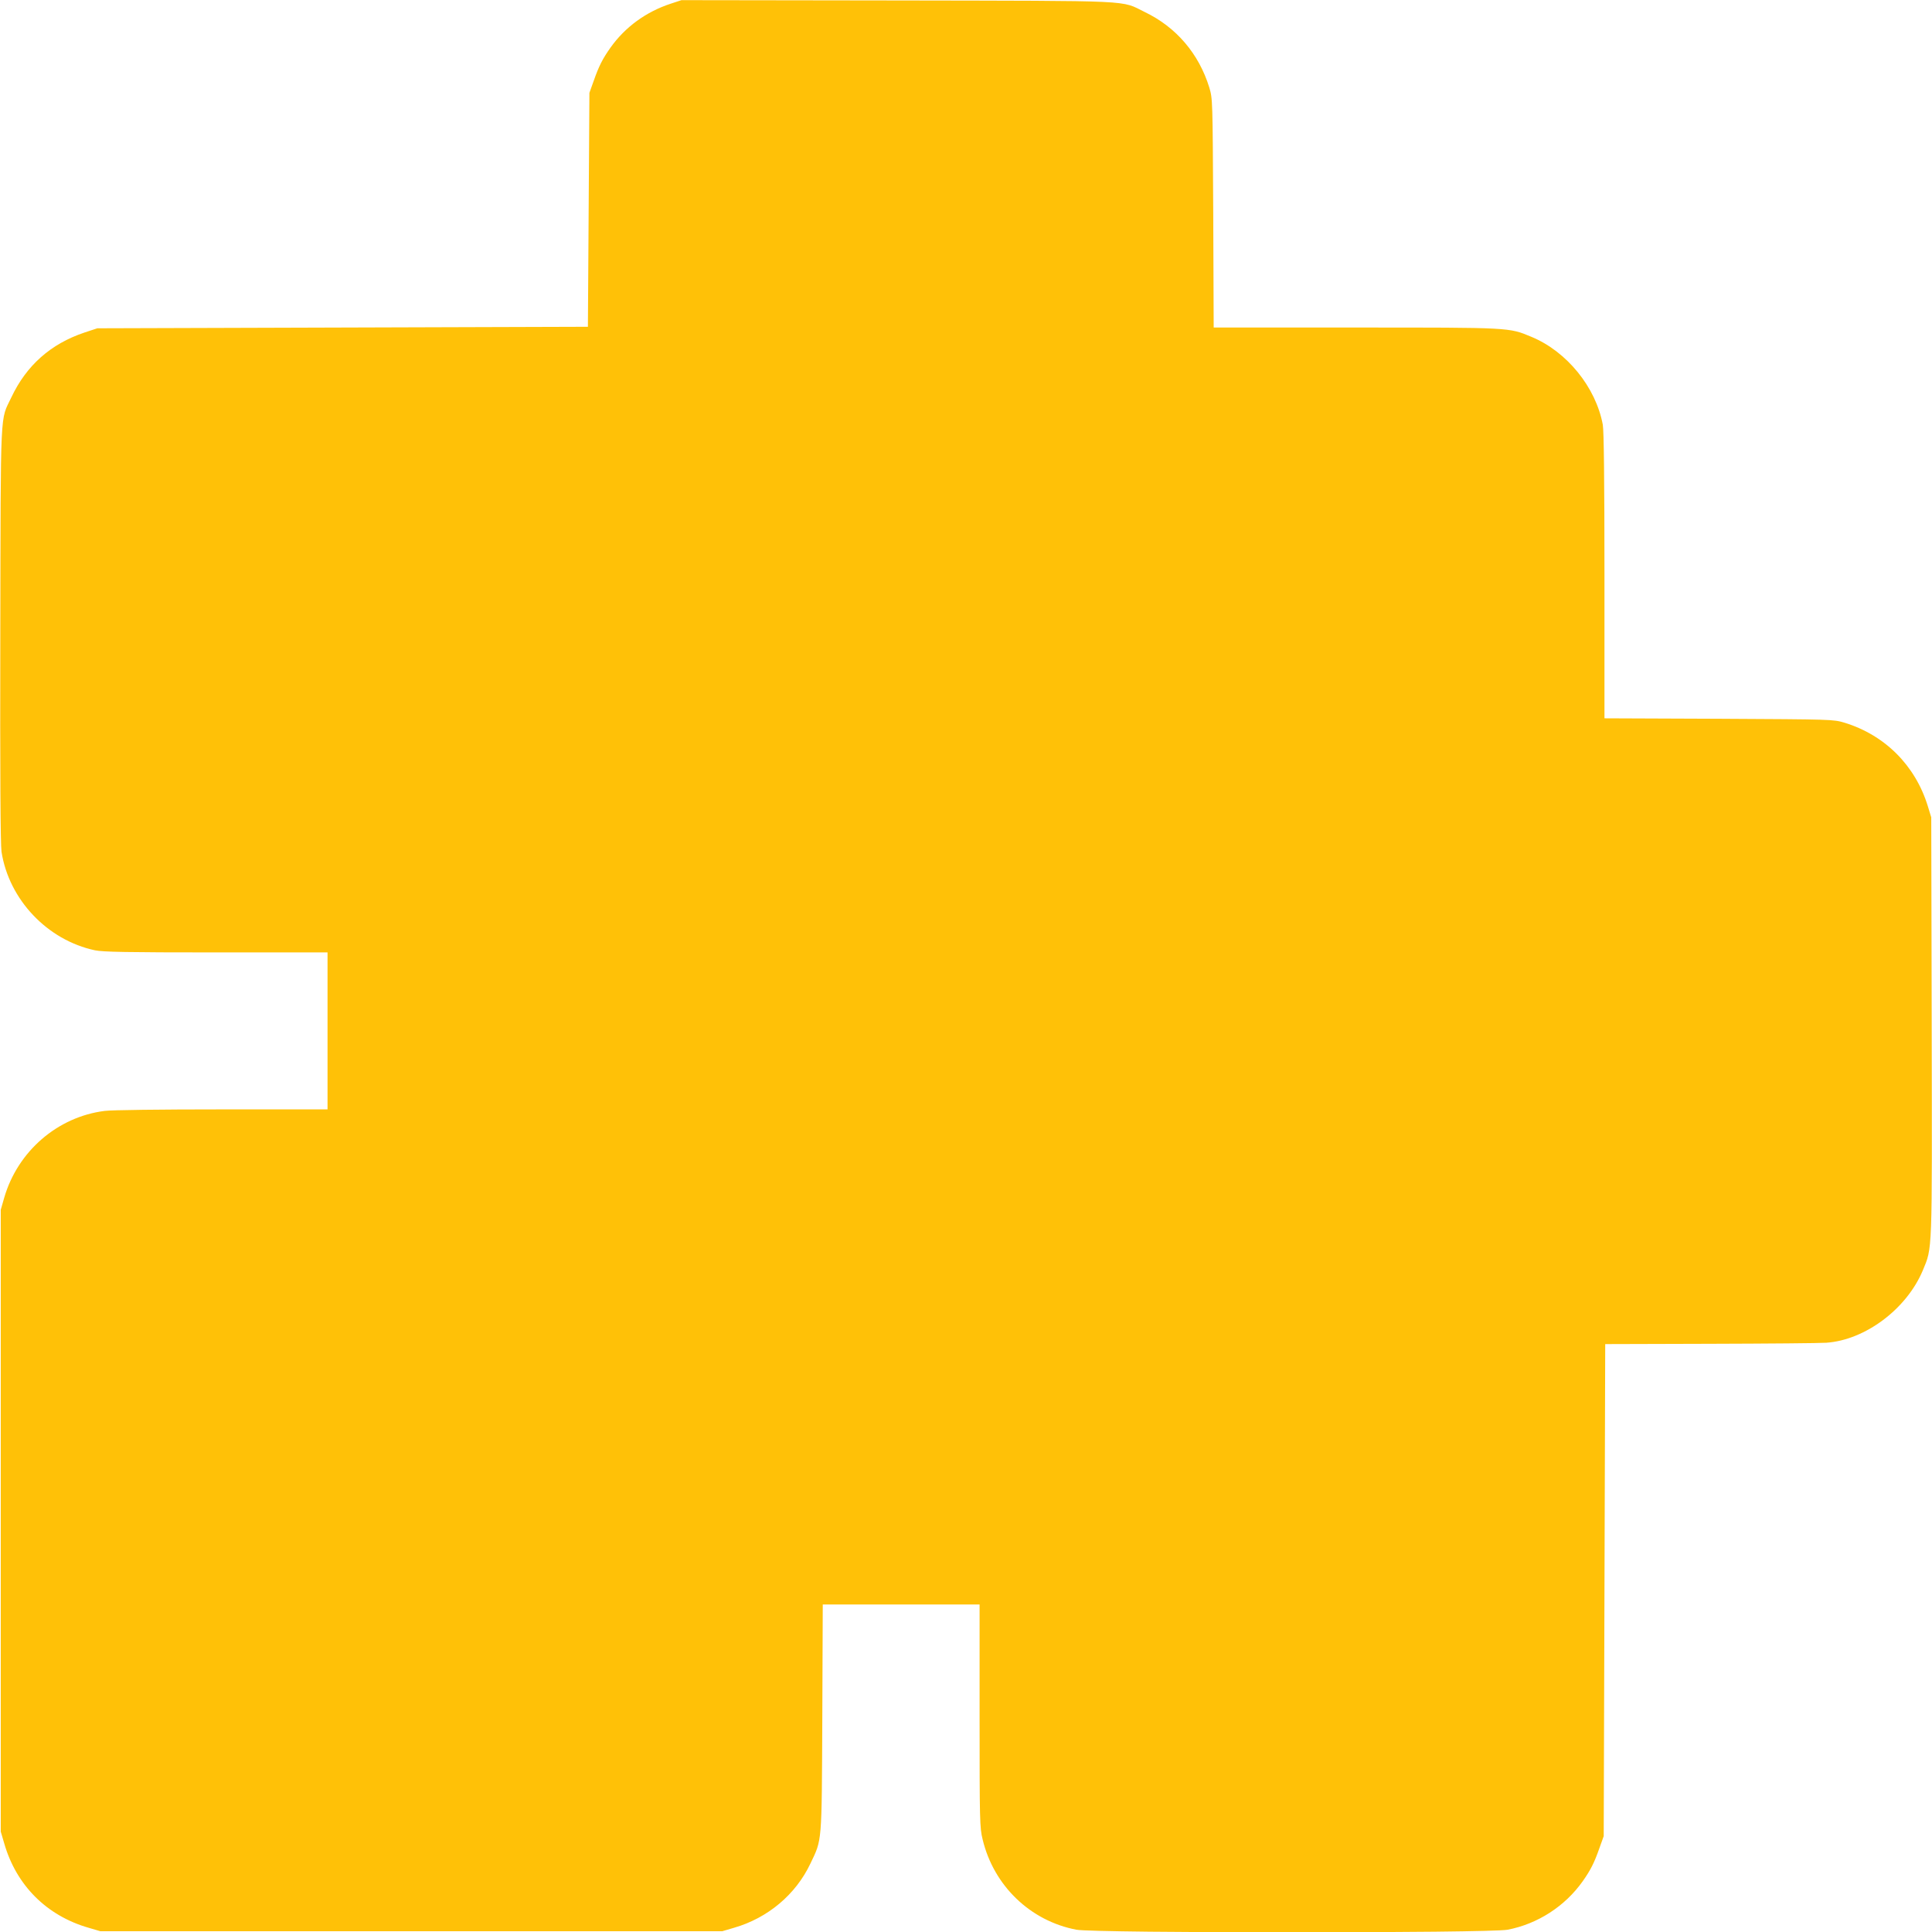 <?xml version="1.0" standalone="no"?>
<!DOCTYPE svg PUBLIC "-//W3C//DTD SVG 20010904//EN"
 "http://www.w3.org/TR/2001/REC-SVG-20010904/DTD/svg10.dtd">
<svg version="1.0" xmlns="http://www.w3.org/2000/svg"
 width="1280pt" height="1280pt" viewBox="0 0 1280 1280"
 preserveAspectRatio="xMidYMid meet">
<g transform="translate(0,1280) scale(0.1,-0.1)"
fill="#ffc107" stroke="none">
<path d="M4445 12776 c-165 -54 -303 -155 -400 -291 -53 -75 -77 -122 -112
-222 l-28 -78 -5 -775 -5 -775 -1625 -5 -1625 -5 -85 -28 c-224 -75 -385 -218
-485 -430 -75 -159 -70 -35 -73 -1567 -2 -925 1 -1397 8 -1443 49 -317 304
-586 619 -653 53 -11 208 -14 804 -14 l737 0 0 -520 0 -520 -698 0 c-412 0
-731 -4 -778 -10 -313 -39 -577 -268 -666 -575 l-23 -80 0 -2060 0 -2060 23
-78 c80 -278 281 -479 559 -559 l78 -23 2060 0 2060 0 78 23 c223 64 409 220
506 425 78 164 75 122 79 965 l3 752 519 0 520 0 0 -737 c0 -696 1 -743 20
-819 73 -307 316 -541 622 -599 121 -23 2735 -23 2856 0 198 38 379 154 497
320 53 75 77 122 112 222 l28 78 5 1630 5 1630 695 2 c382 1 729 4 770 7 258
18 532 224 639 479 64 156 62 89 59 1617 l-3 1385 -23 75 c-83 269 -284 470
-552 552 -75 22 -77 22 -832 26 l-758 3 0 943 c0 637 -4 962 -11 1002 -46 248
-238 485 -472 582 -151 63 -133 62 -1166 62 l-940 0 -3 758 c-4 756 -4 757
-26 832 -69 224 -219 400 -427 500 -164 80 -38 74 -1640 77 l-1430 2 -70 -23z"/>
</g>
</svg>
